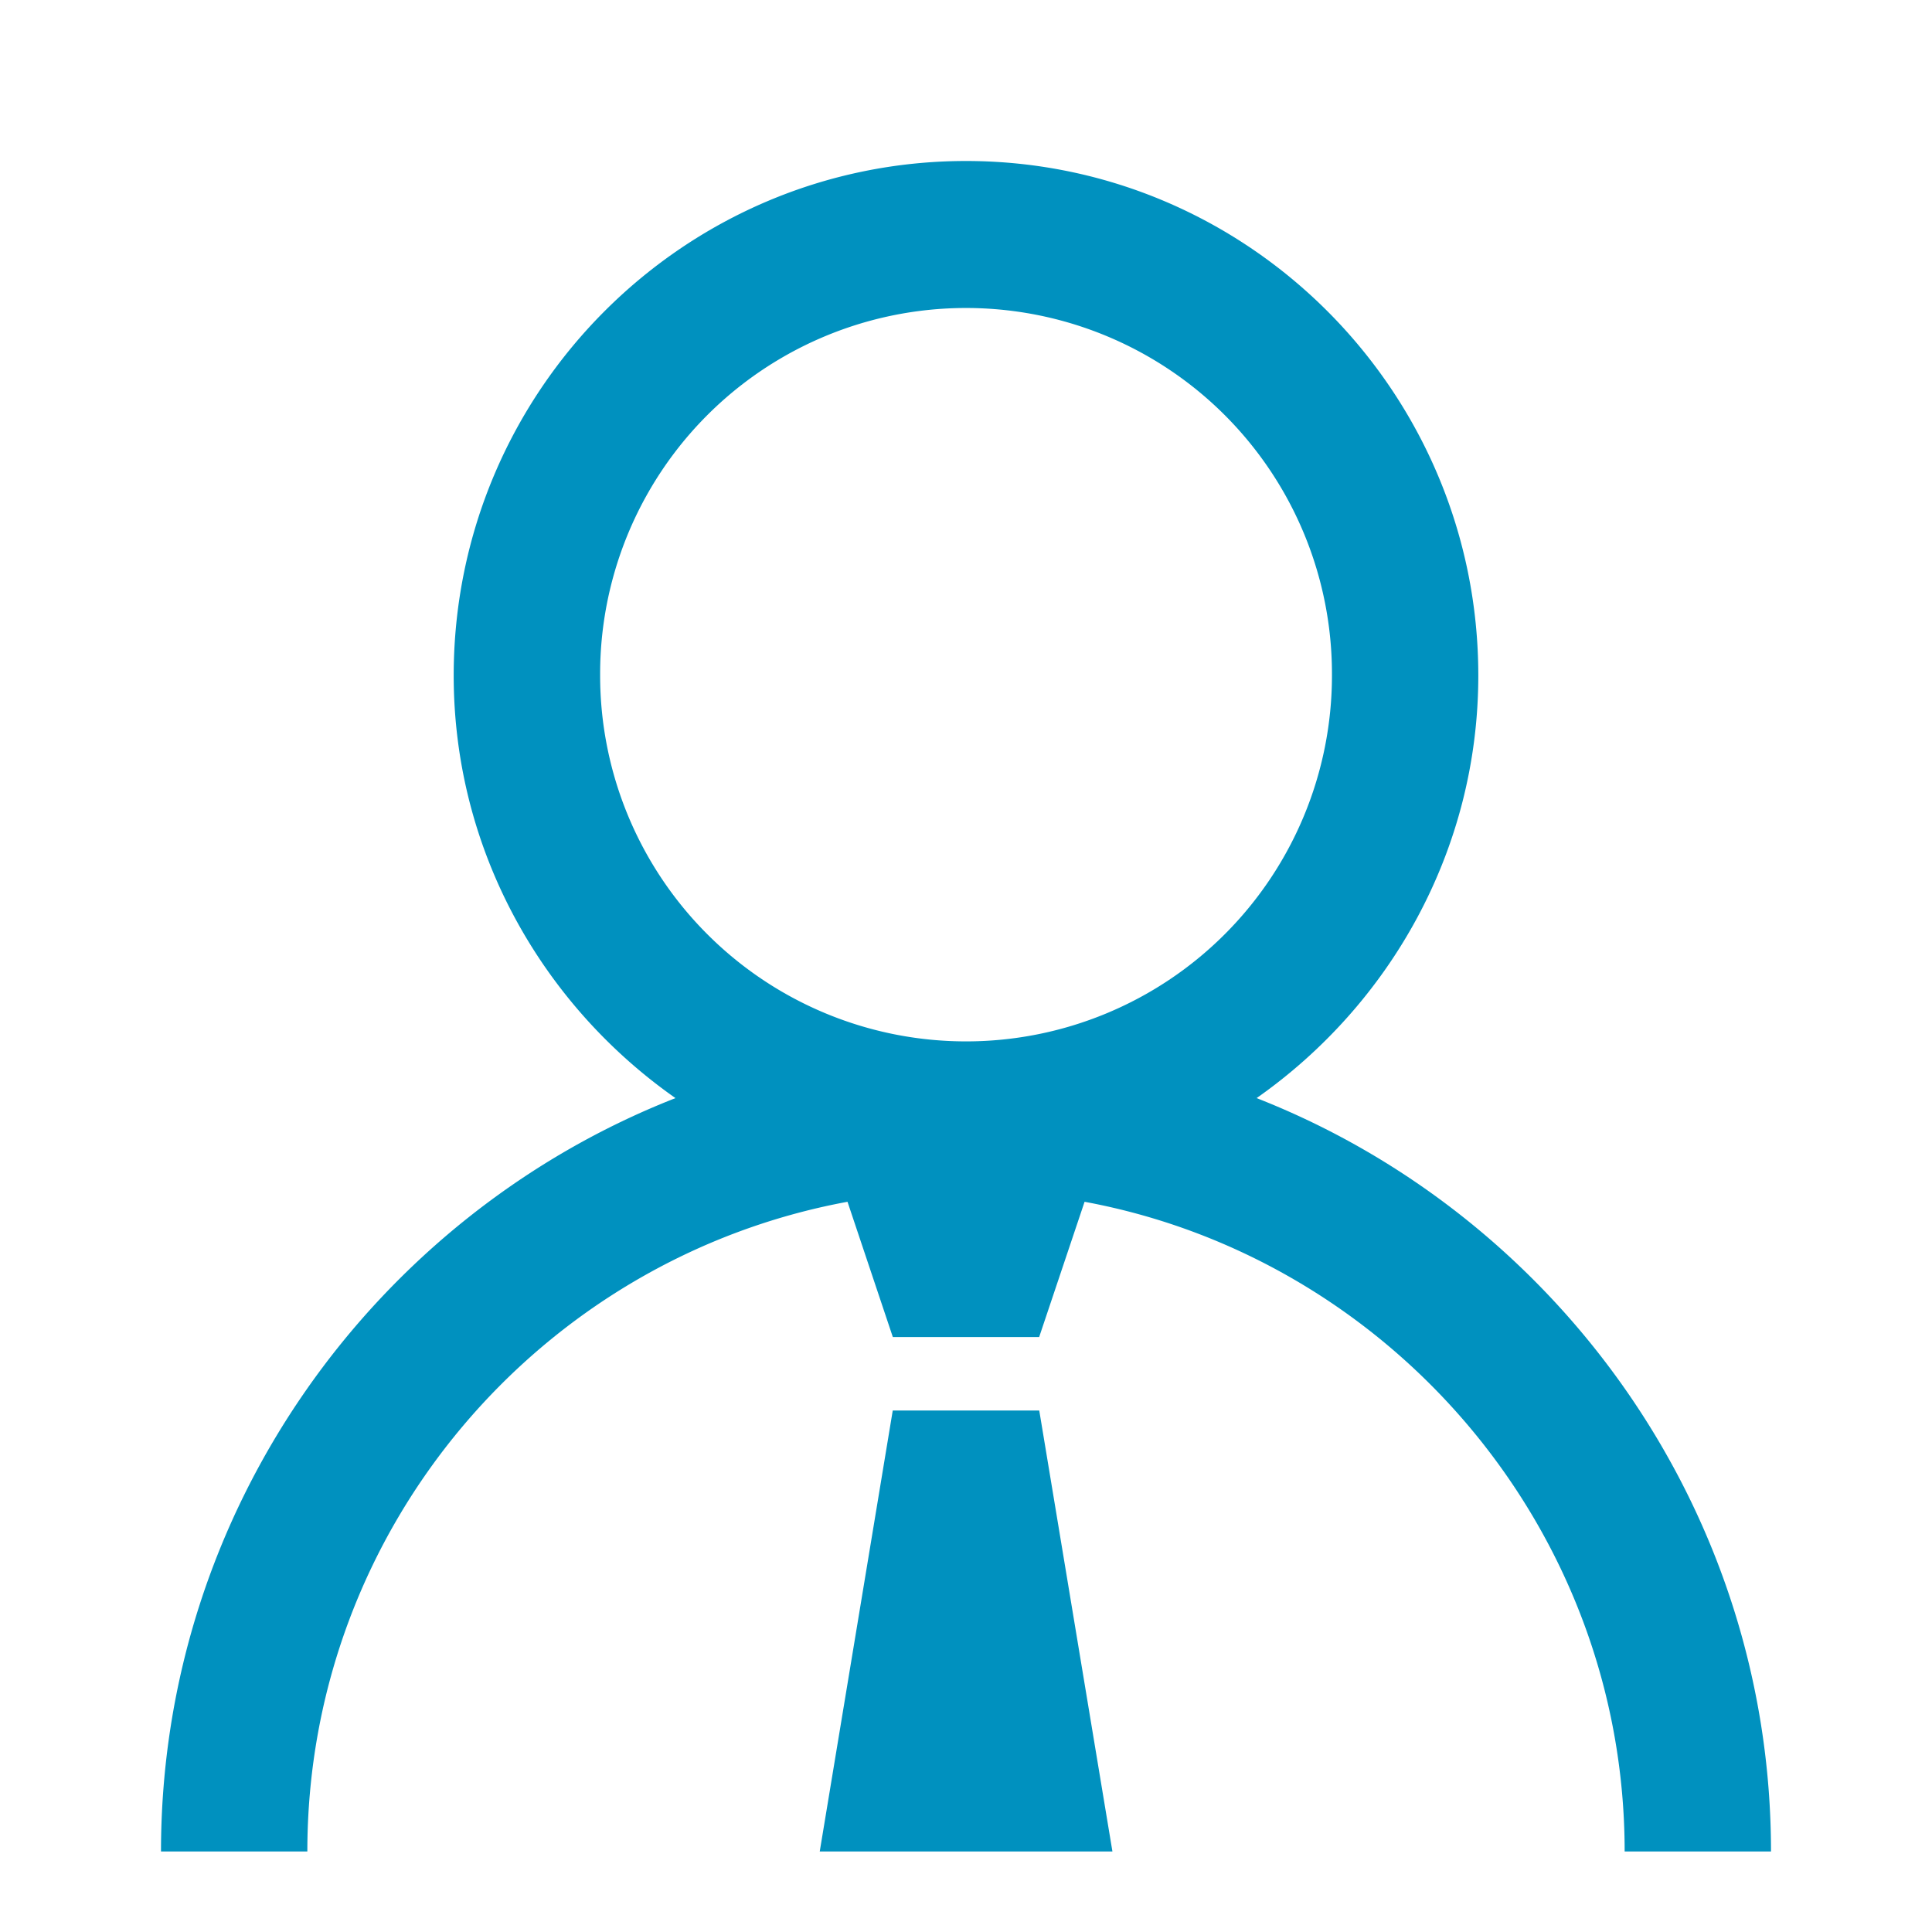 <svg width="24" height="24" fill="none" xmlns="http://www.w3.org/2000/svg"><g clip-path="url(#clip0_9852_172673)"><path d="M12 2C8.49 2 5.636 4.867 5.636 8.391c0 2.173 1.1 4.09 2.755 5.25C4.664 15.102 2 18.754 2 23h1.818c0-4.017 2.9-7.368 6.71-8.071l.563 1.68h1.818l.564-1.68c3.8.703 6.709 4.063 6.709 8.071H22c0-4.246-2.664-7.898-6.39-9.359 1.654-1.16 2.754-3.077 2.754-5.25C18.364 4.867 15.509 2 12 2zm0 1.826a4.545 4.545 0 014.546 4.565 4.545 4.545 0 11-9.091 0A4.545 4.545 0 0112 3.826zm-.91 13.696L10.183 23h3.636l-.909-5.478h-1.818z" fill="#0091BF"/></g><defs><clipPath id="clip0_9852_172673"><path fill="#fff" d="M0 0h24v24H0z"/></clipPath></defs></svg>